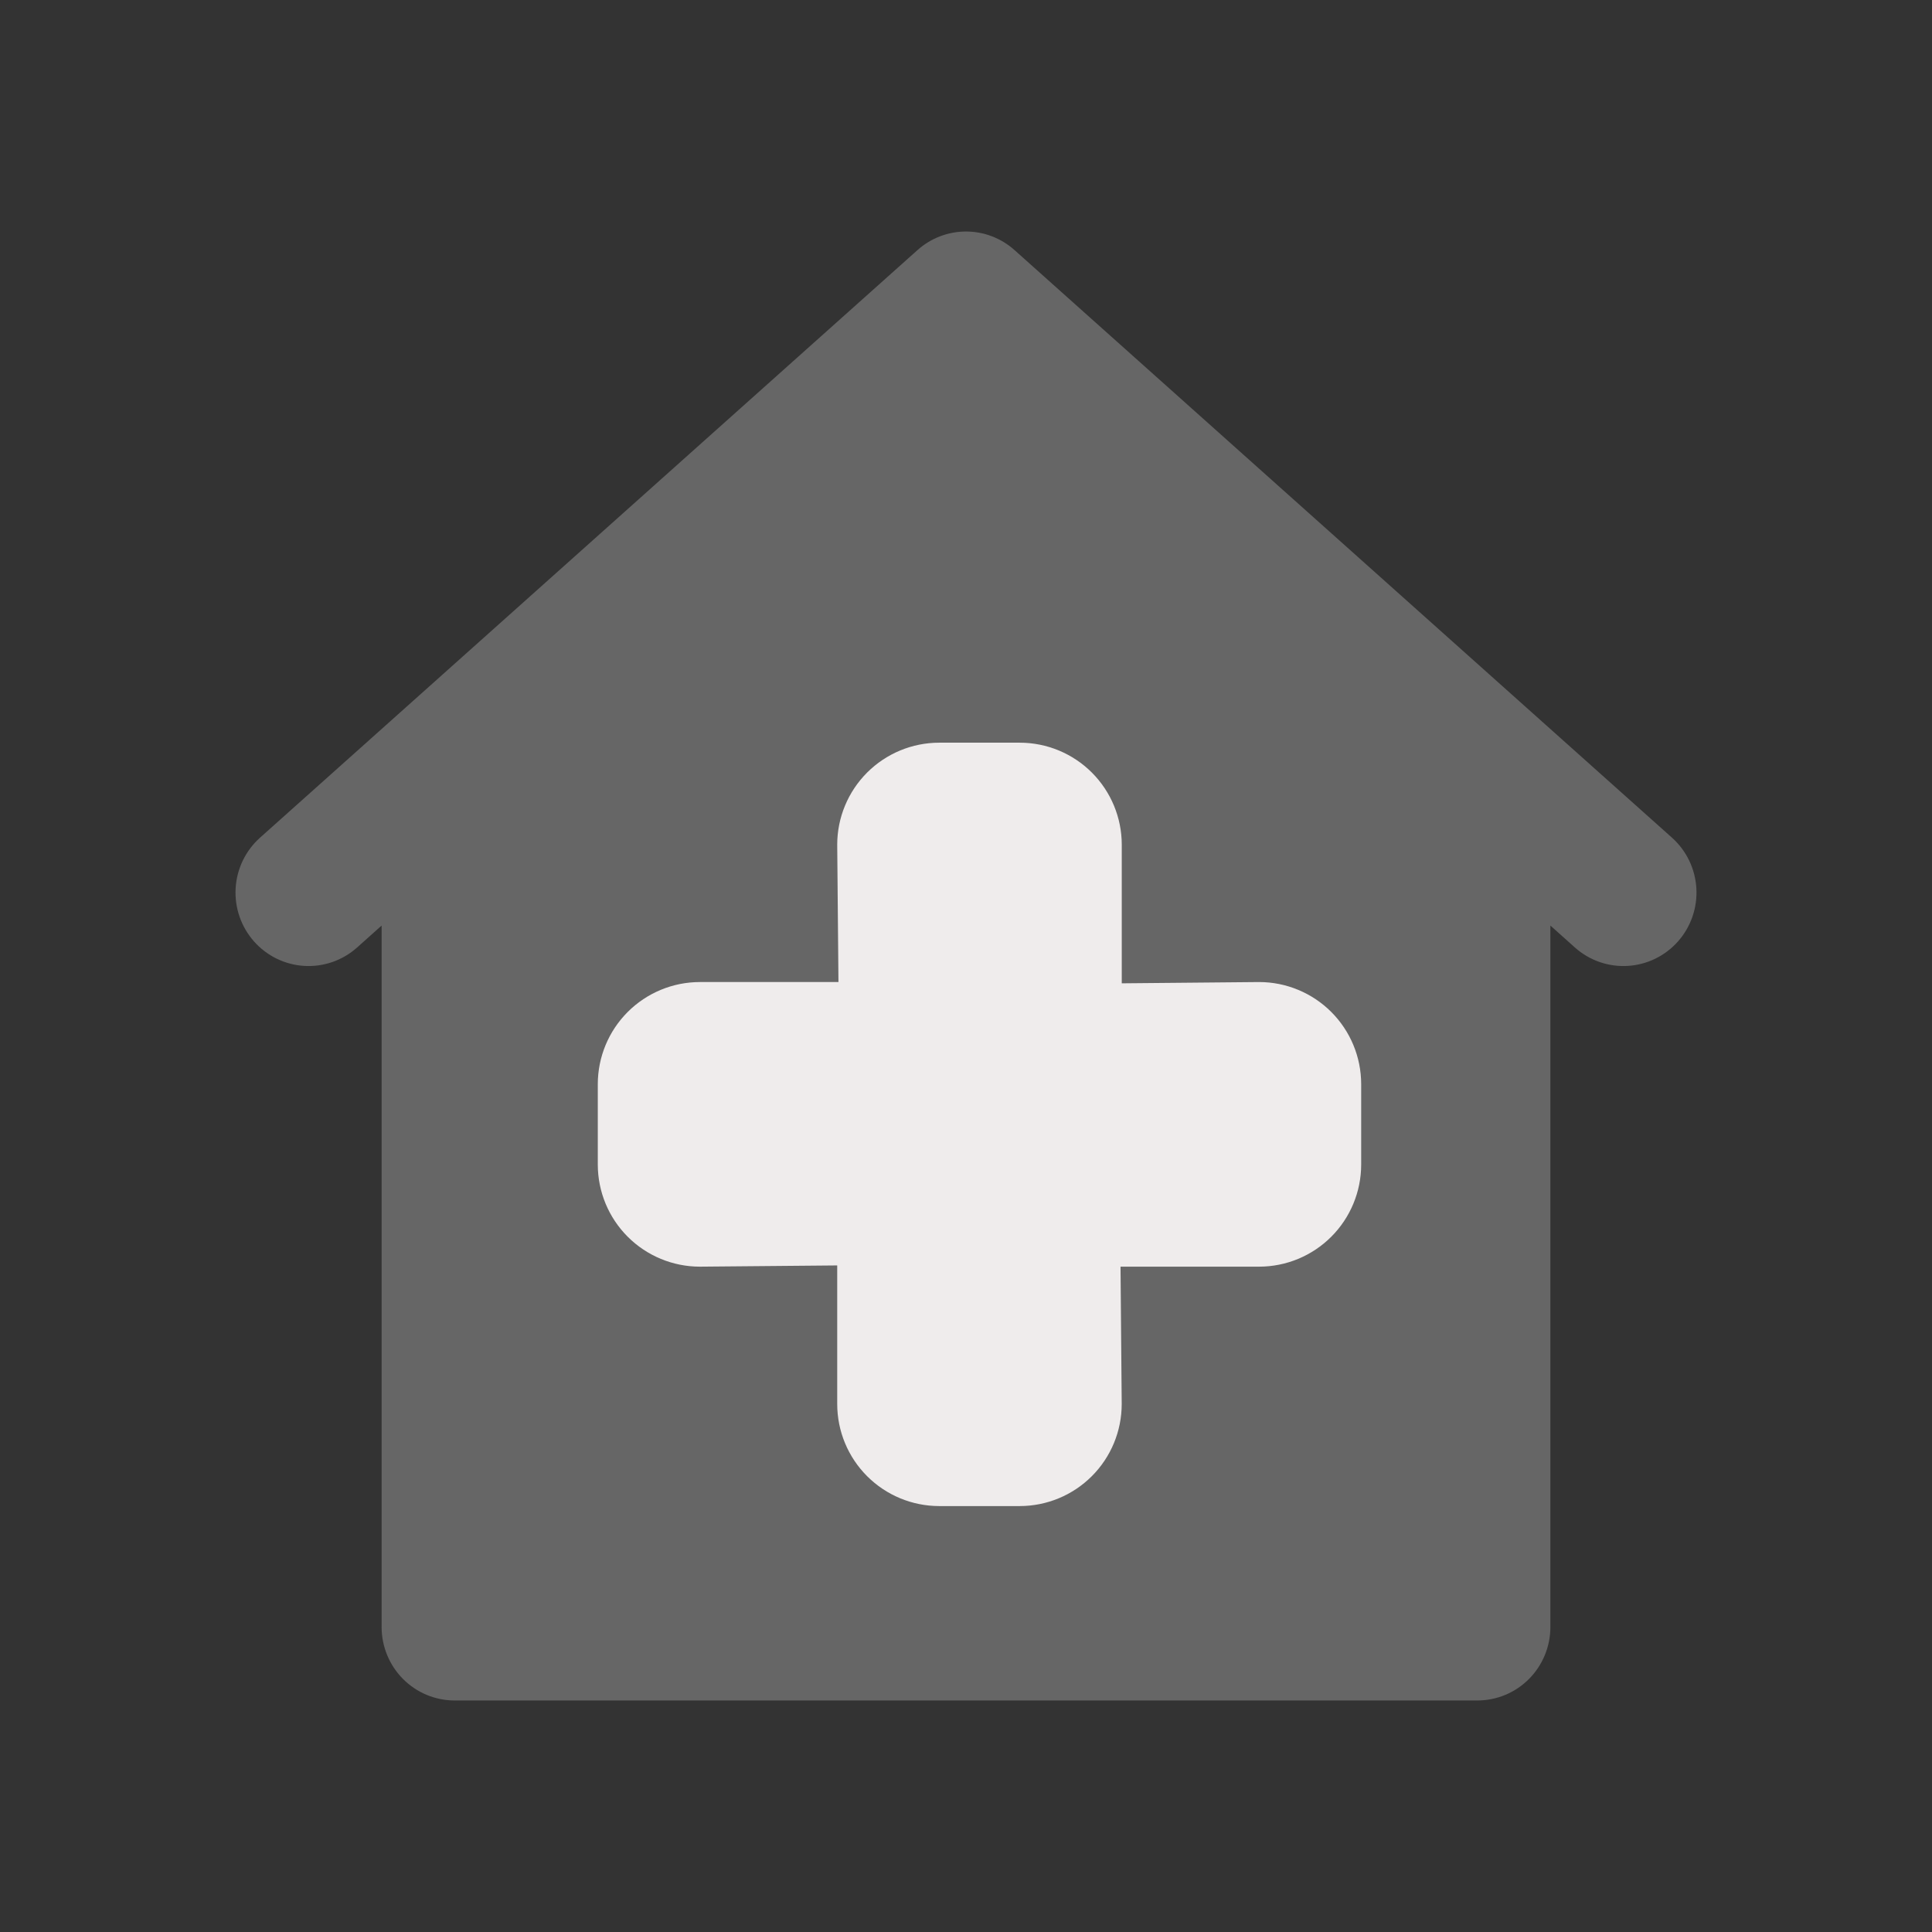<?xml version="1.0" encoding="UTF-8"?>
<svg xmlns="http://www.w3.org/2000/svg" width="242" height="242" viewBox="0 0 242 242" fill="none">
  <rect x="0" y="0" width="242" height="242" fill="#333333" stroke="none"/>
  <path d="M209.424 104.922L127.075 31.324C125.402 29.827 123.24 29 121 29C118.76 29 116.598 29.827 114.925 31.324L32.576 104.922C30.761 106.542 29.66 108.821 29.516 111.257C29.372 113.693 30.196 116.087 31.808 117.912C33.419 119.737 35.685 120.844 38.108 120.988C40.531 121.133 42.912 120.305 44.727 118.684L47.801 115.934V203.8C47.801 206.24 48.766 208.58 50.481 210.306C52.197 212.031 54.525 213 56.951 213H185.049C187.475 213 189.803 212.031 191.519 210.306C193.235 208.58 194.199 206.24 194.199 203.8V115.934L197.273 118.684C199.088 120.305 201.469 121.133 203.892 120.988C205.092 120.917 206.265 120.608 207.346 120.08C208.428 119.552 209.395 118.815 210.192 117.912C210.99 117.008 211.603 115.955 211.996 114.813C212.39 113.671 212.555 112.463 212.484 111.257C212.412 110.05 212.106 108.87 211.58 107.783C211.055 106.696 210.323 105.724 209.424 104.922Z" fill="#666666"></path>
  <path d="M127.738 188.648H117.642C114.255 188.646 111.008 187.299 108.613 184.904C106.218 182.509 104.871 179.261 104.869 175.874V158.506L87.658 158.661C84.271 158.657 81.024 157.31 78.629 154.915C76.233 152.521 74.885 149.274 74.879 145.887V135.789C74.884 132.401 76.231 129.153 78.627 126.757C81.022 124.362 84.27 123.014 87.658 123.01H105.024L104.869 105.802C104.871 102.415 106.218 99.168 108.613 96.772C111.008 94.377 114.255 93.031 117.642 93.028H127.738C131.125 93.031 134.372 94.377 136.767 96.772C139.161 99.168 140.508 102.415 140.511 105.802V123.17L157.722 123.01C161.109 123.014 164.357 124.362 166.753 126.757C169.148 129.153 170.496 132.401 170.5 135.789V145.887C170.494 149.274 169.146 152.521 166.751 154.915C164.355 157.31 161.108 158.657 157.722 158.661H140.356L140.505 175.874C140.503 179.26 139.157 182.507 136.763 184.902C134.37 187.297 131.124 188.644 127.738 188.648Z" fill="#EFECEC"></path>
</svg>
